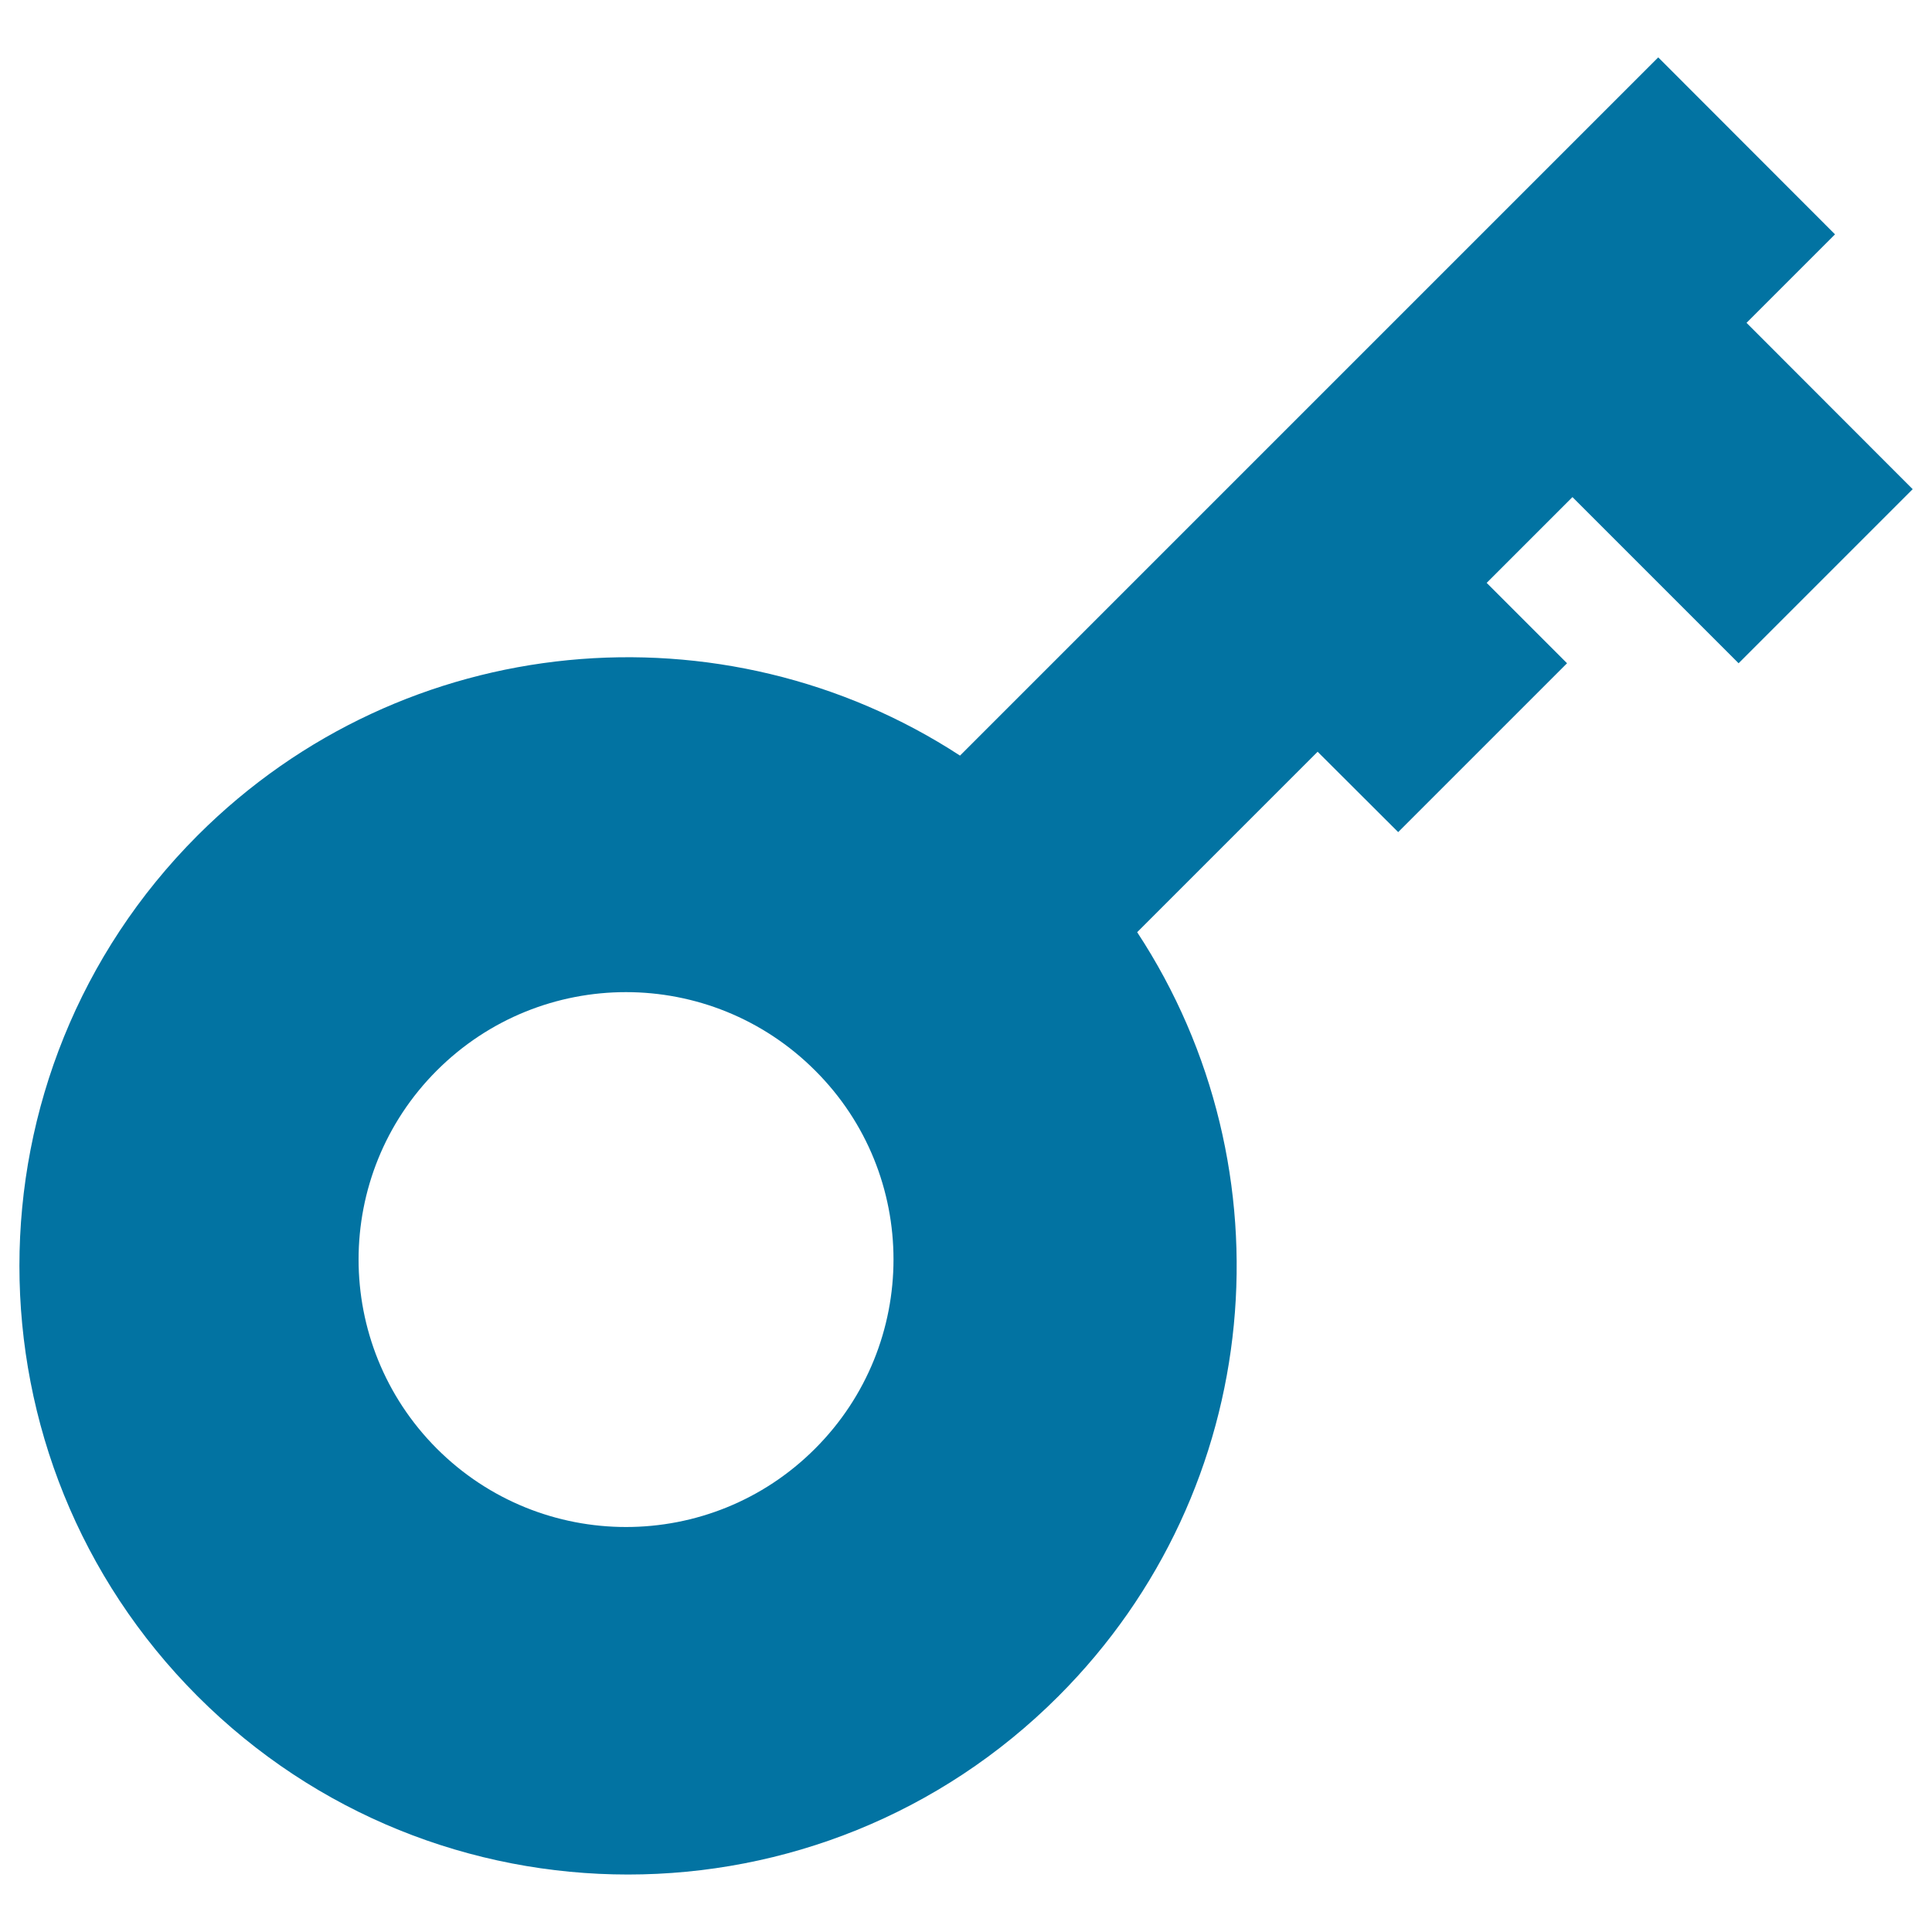 <svg xmlns="http://www.w3.org/2000/svg" viewBox="0 0 1000 1000" style="fill:#0273a2">
<title>Door key SVG icon</title>
<path d="M904,167.1l45.8-45.8l-91.5-91.6L496.9,391.1c-122.1-79.6-287.4-65.9-394.6,41.3c-123,123.1-123,322.5,0,445.6c123,123,322.5,123,445.5,0c107.5-107.5,121.1-273.3,40.8-395.5l93.4-93.4l41.7,41.6l87.4-87.4l-41.6-41.6l44.4-44.4l86,86l90.1-90.1L904,167.1z M421.9,749.8c-54,54.1-141.7,54.1-195.8,0c-54-54.1-54-141.7,0-195.7c54.1-54.1,141.7-54.1,195.8,0C476,608,476,695.7,421.9,749.8z"/>
</svg>